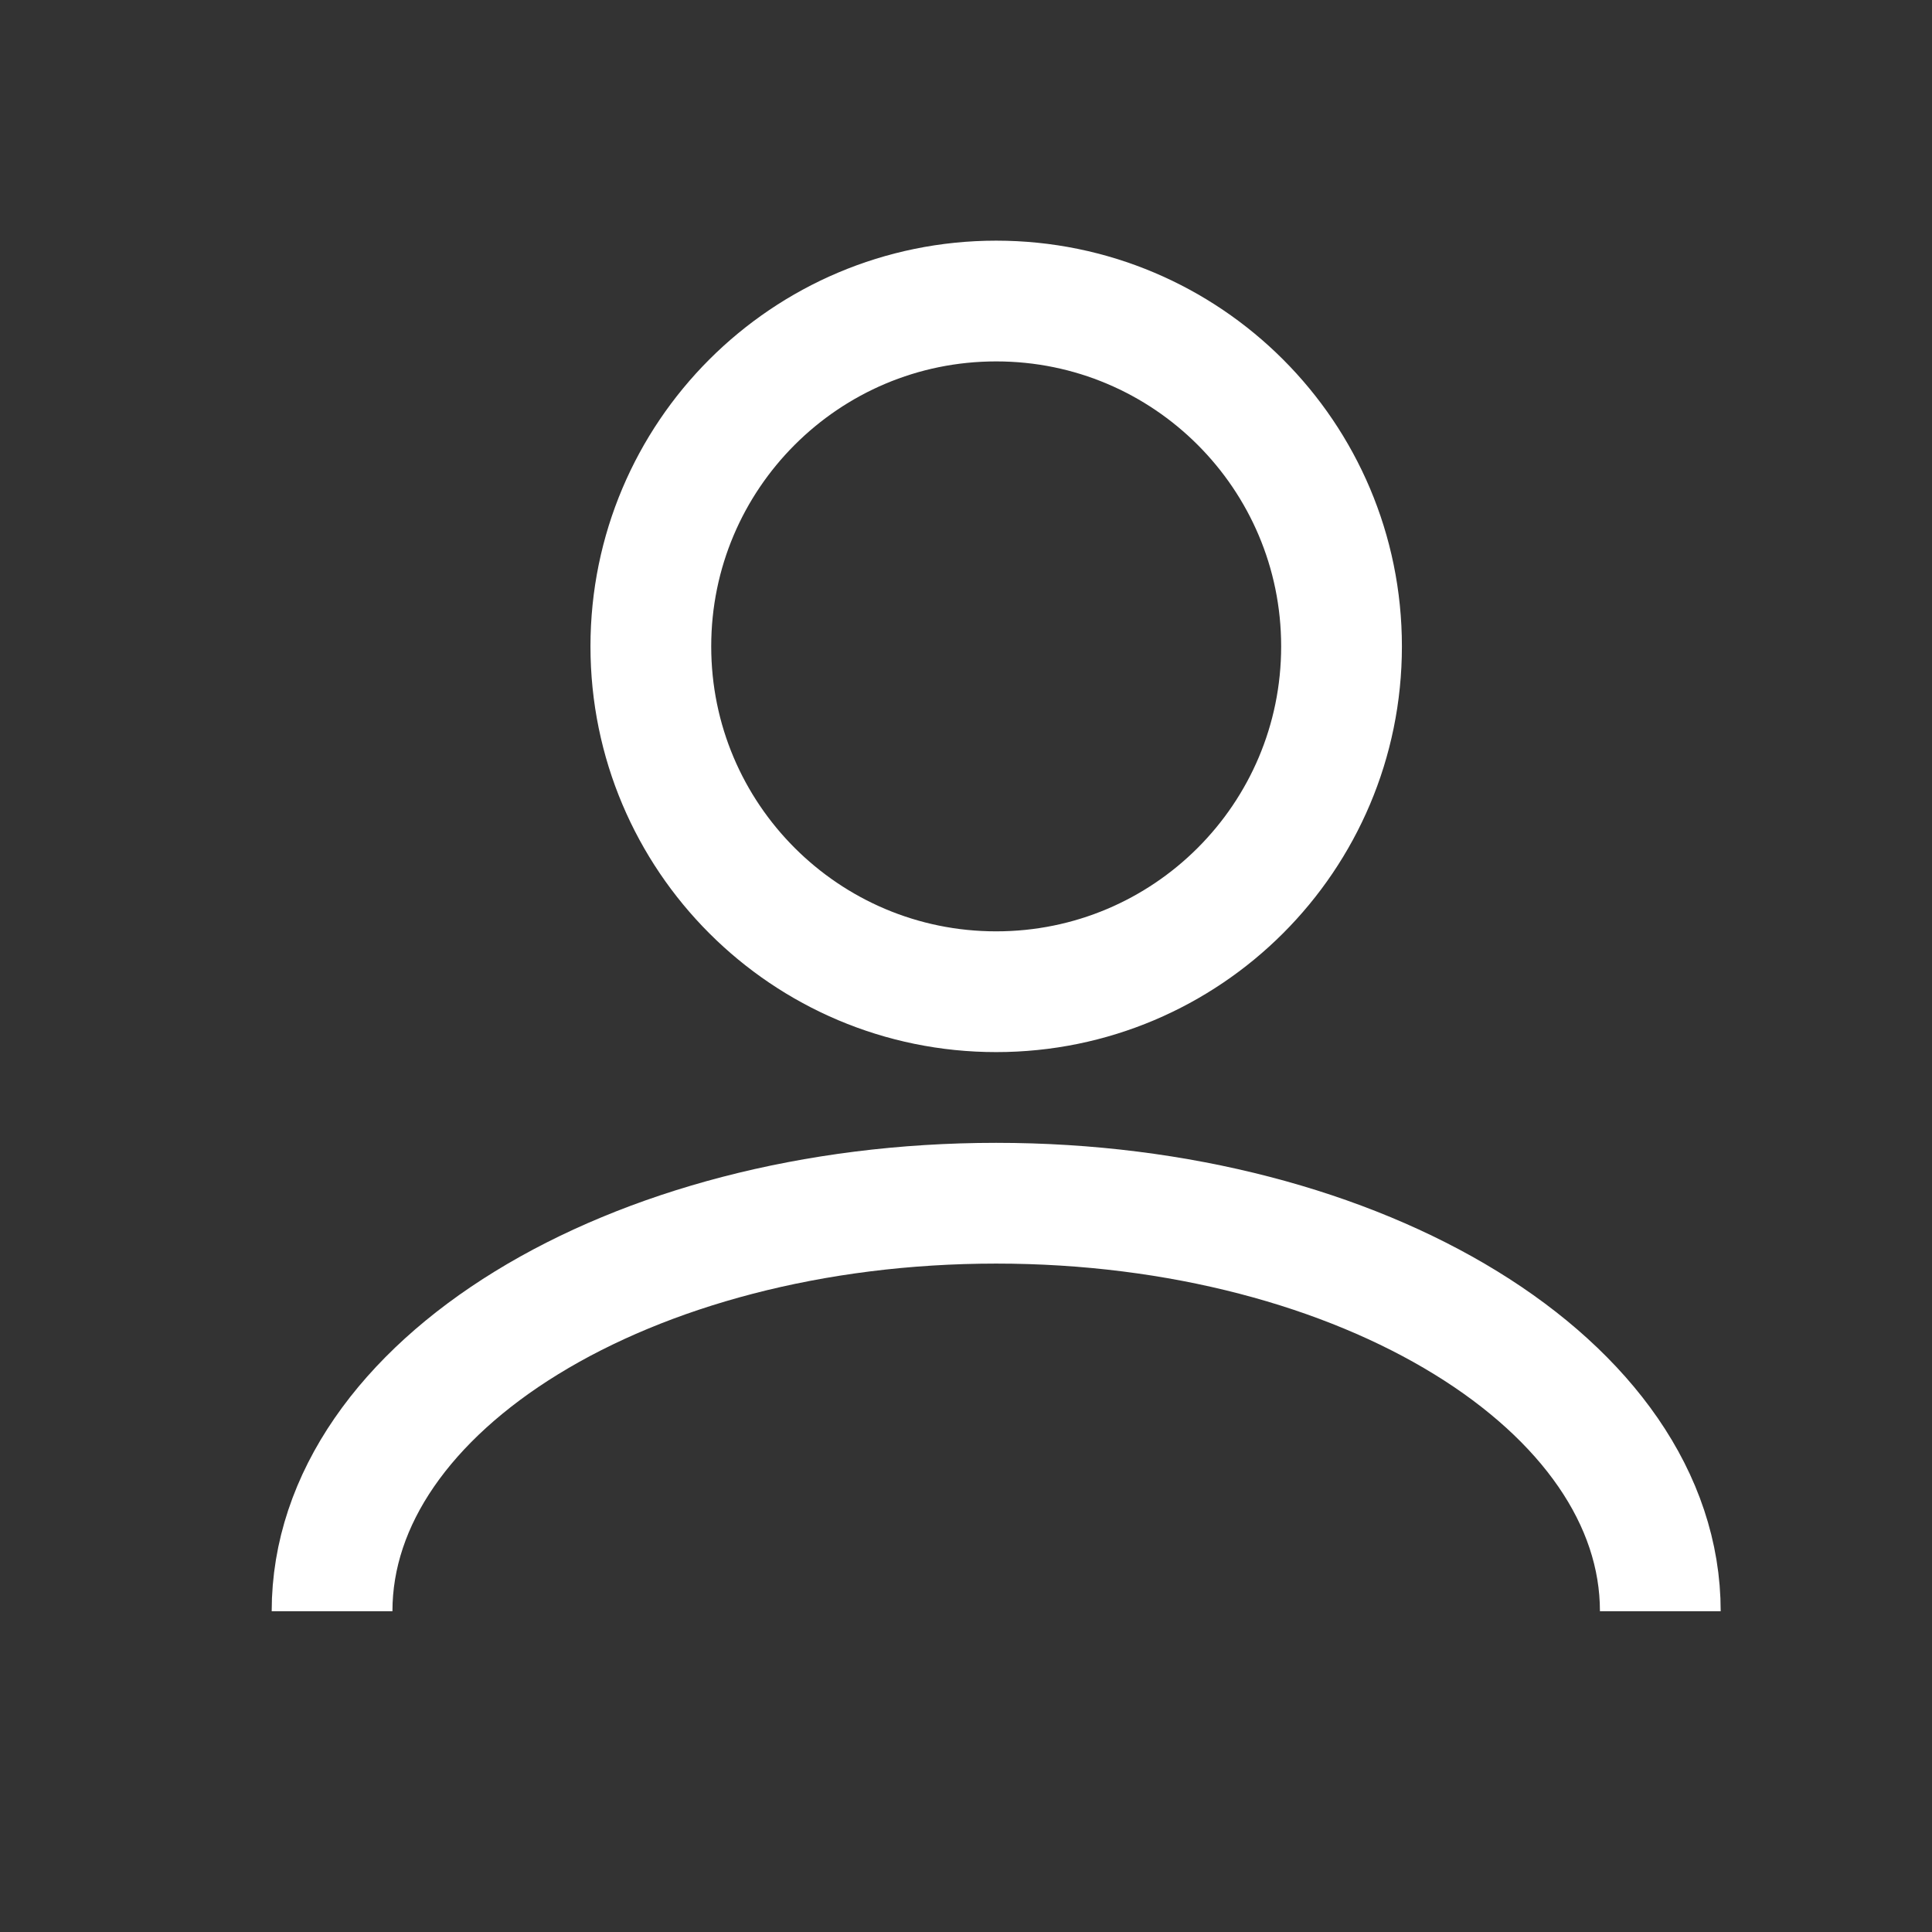 <svg width="32" height="32" viewBox="0 0 32 32" fill="none" xmlns="http://www.w3.org/2000/svg">
<rect x="0" y="0" width="32" height="32" fill="#333333" stroke="none"/>
<path d="M16.5 16.426C19.659 16.426 22.22 13.866 22.22 10.706C22.22 7.547 19.659 4.986 16.5 4.986C13.341 4.986 10.78 7.547 10.78 10.706C10.78 13.866 13.341 16.426 16.5 16.426Z" stroke="#FFF" stroke-width="2" stroke-linecap="round" stroke-linejoin="round"/>
<path d="M5.5 26.687C5.5 22.956 10.428 19.929 16.5 19.929C22.572 19.929 27.5 22.956 27.5 26.687" stroke="#FFF" stroke-width="2" stroke-linejoin="round"/>
</svg>
